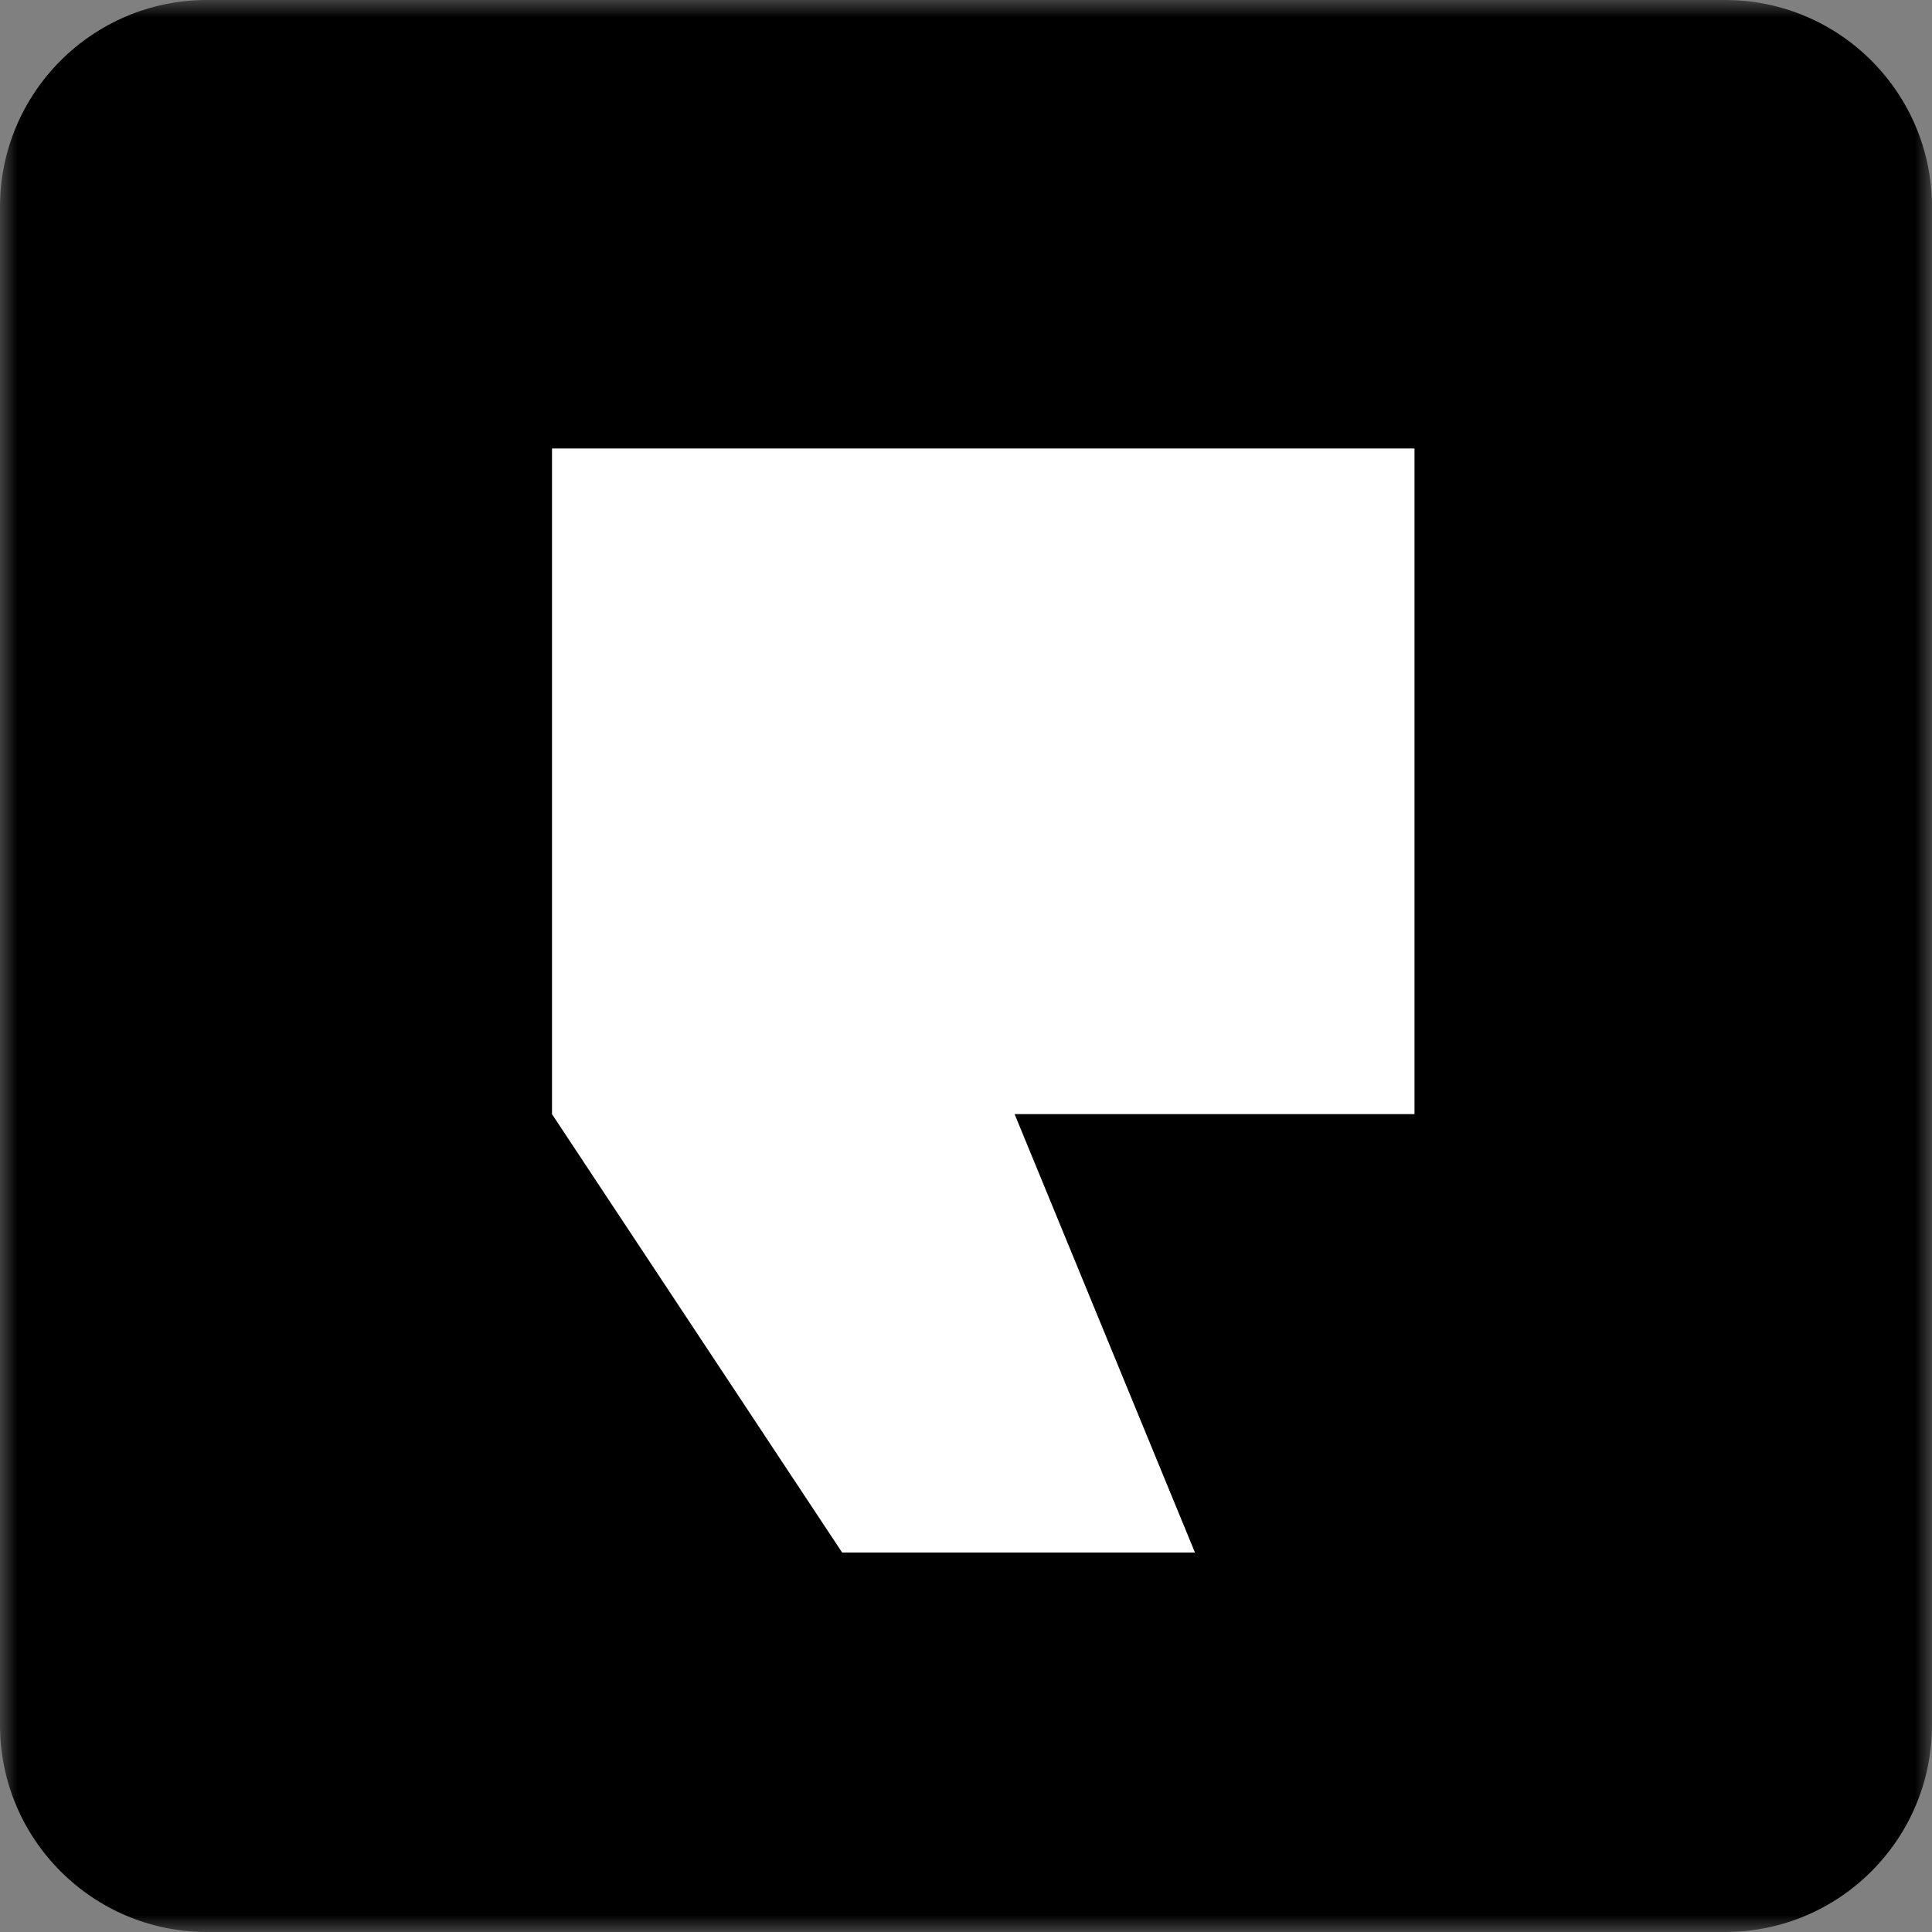<?xml version="1.0" encoding="UTF-8"?>
<svg xmlns="http://www.w3.org/2000/svg" width="56" height="56" viewBox="0 0 56 56" fill="none">
  <rect x="0" y="0" width="56" height="56" fill="#808080" stroke="none"/>
  <g clip-path="url(#clip0_3562_2071)">
    <mask id="mask0_3562_2071" style="mask-type:luminance" maskUnits="userSpaceOnUse" x="0" y="0" width="56" height="56">
      <path d="M56 0H0V56H56V0Z" fill="white"></path>
    </mask>
    <g mask="url(#mask0_3562_2071)">
      <path d="M50 0H6C2.686 0 0 2.686 0 6V50C0 53.314 2.686 56 6 56H50C53.314 56 56 53.314 56 50V6C56 2.686 53.314 0 50 0Z" fill="black"></path>
    </g>
    <path d="M16 13H41V32.294H29.409L34.636 45H24.409L16 32.294V13Z" fill="white"></path>
  </g>
  <defs>
    <clipPath id="clip0_3562_2071">
      <rect width="56" height="56" fill="white"></rect>
    </clipPath>
  </defs>
</svg>
